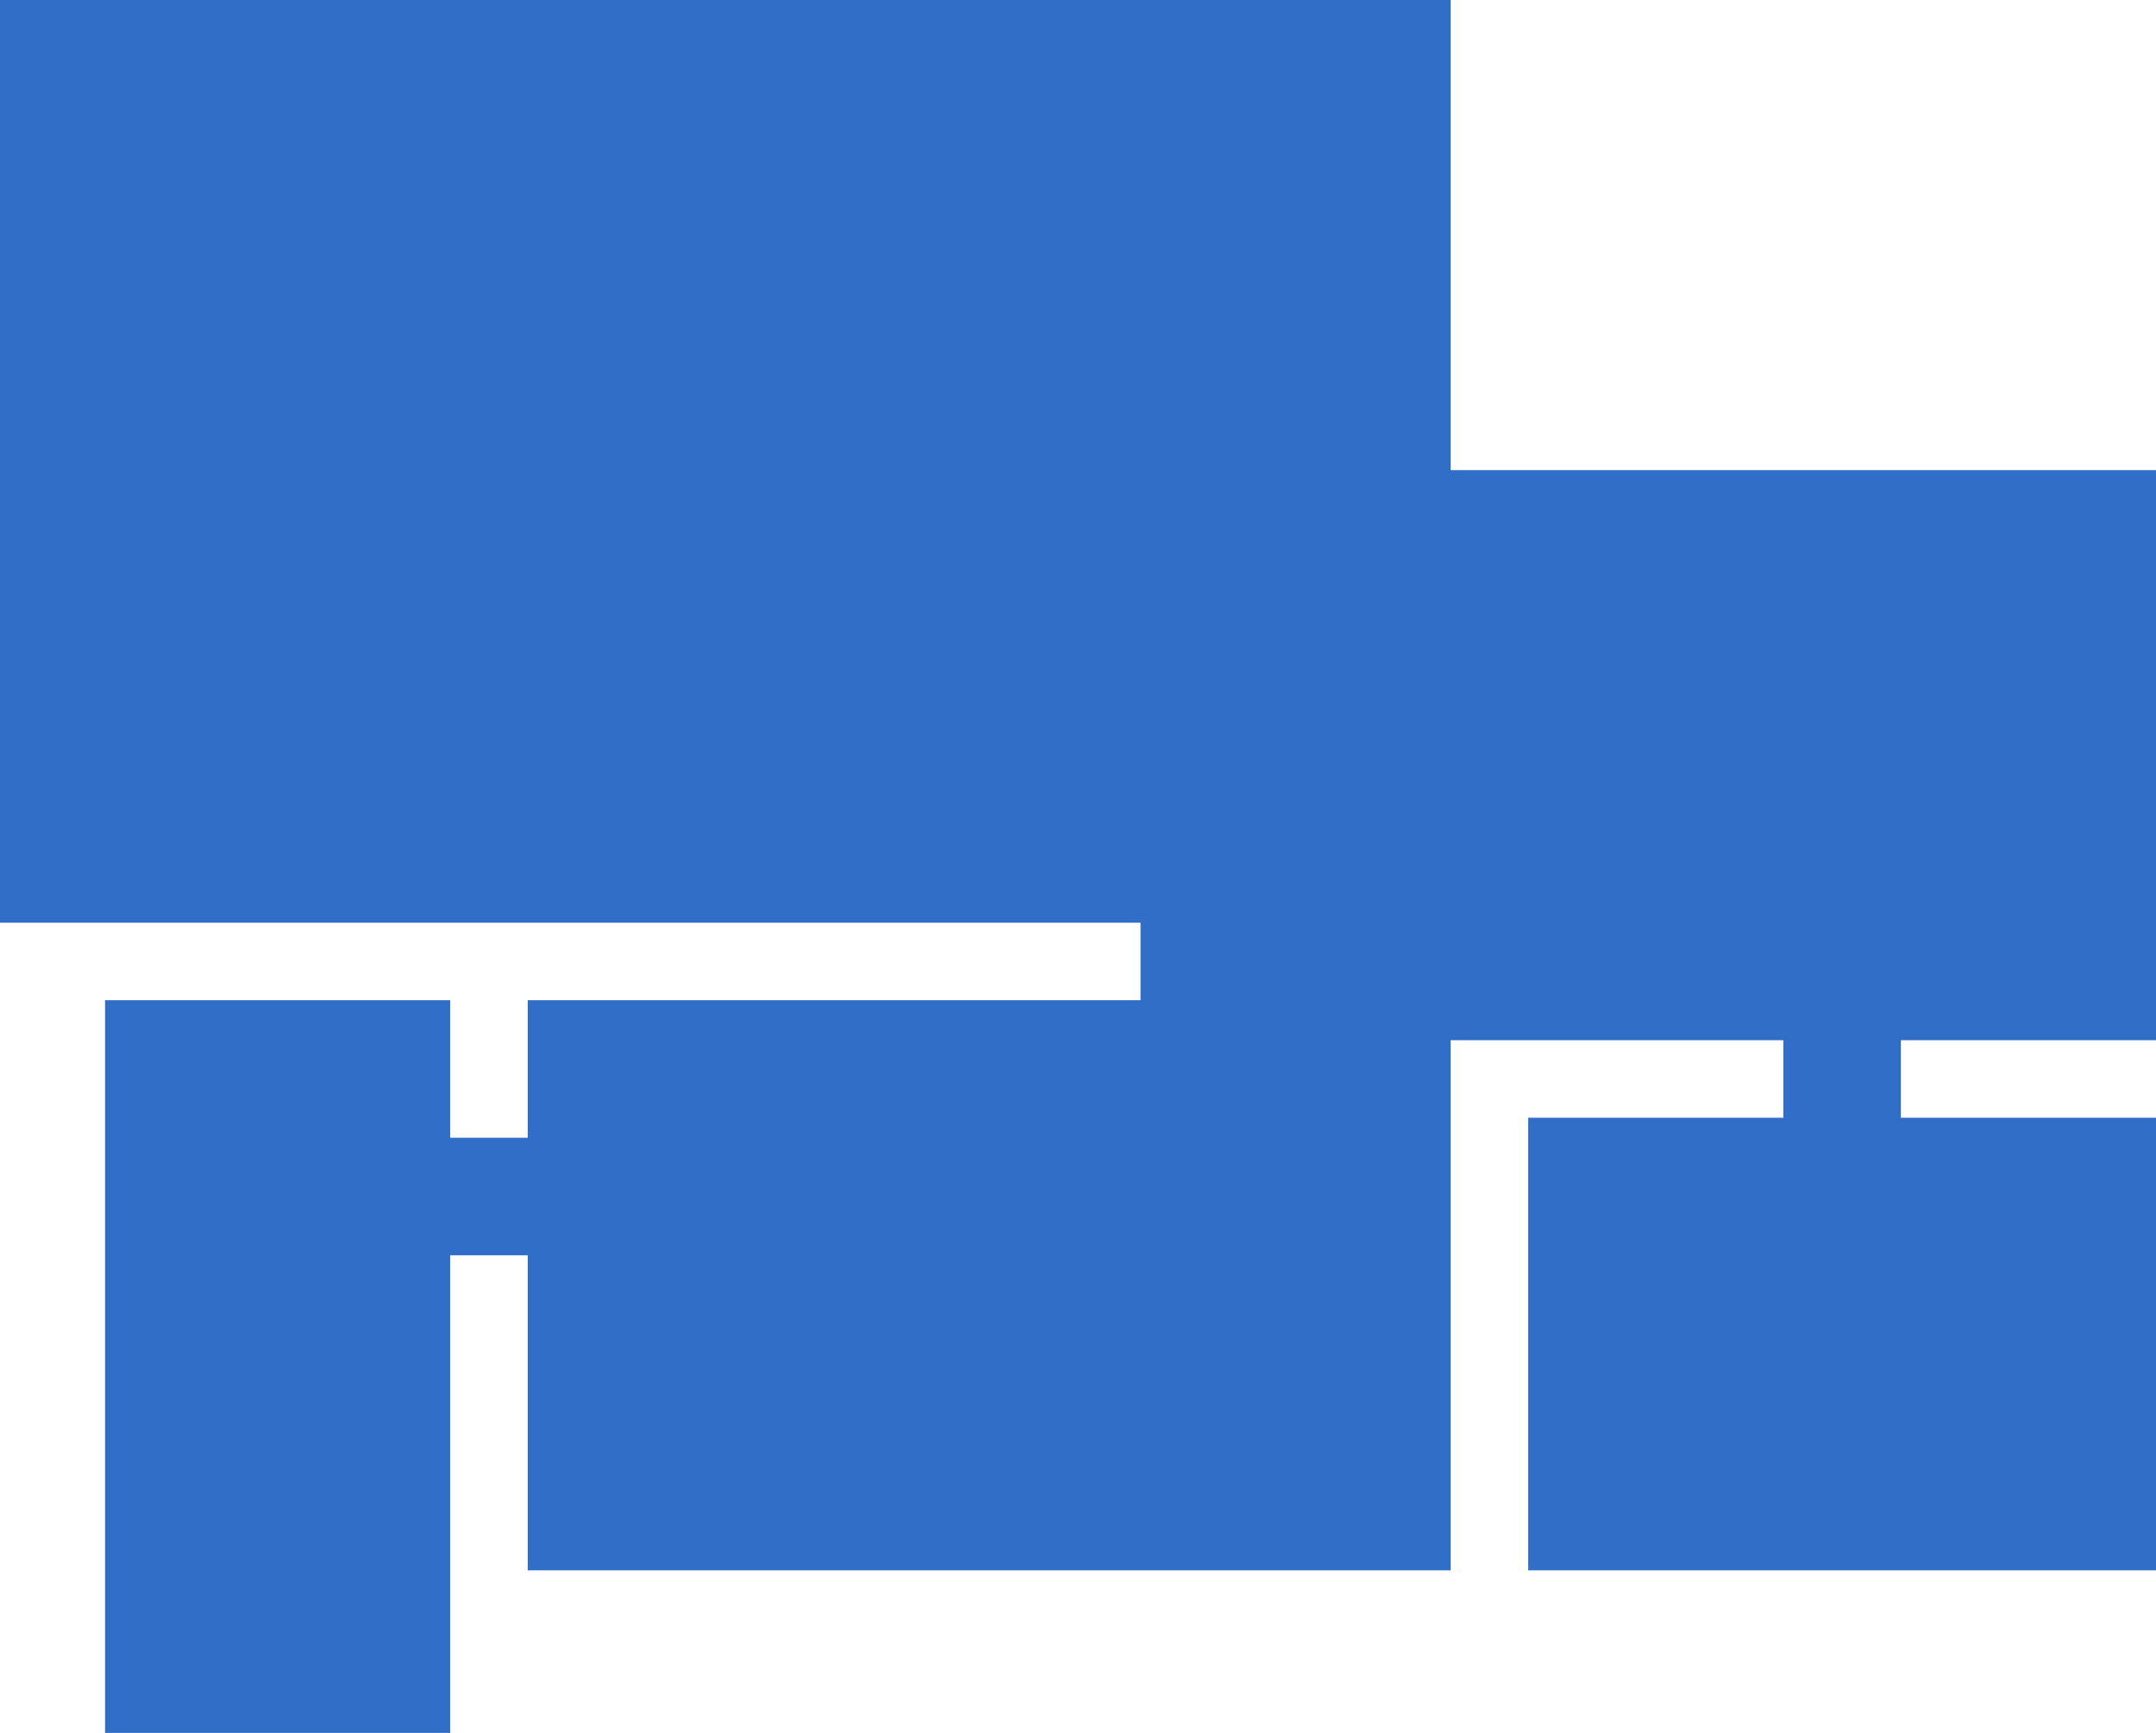 <?xml version="1.0" encoding="UTF-8"?> <svg xmlns="http://www.w3.org/2000/svg" xmlns:xlink="http://www.w3.org/1999/xlink" version="1.1" id="Layer_1" x="0px" y="0px" viewBox="0 0 86.2 69.3" style="enable-background:new 0 0 86.2 69.3;" xml:space="preserve"> <style type="text/css"> .st0{fill-rule:evenodd;clip-rule:evenodd;fill:#316EC8;} </style> <polygon class="st0" points="58,62.8 58,41.6 71.3,41.6 71.3,44.7 61.1,44.7 61.1,62.8 86.2,62.8 86.2,44.7 76,44.7 76,41.6 86.2,41.6 86.2,38 86.2,36.1 86.2,18.8 58,18.8 58,0 0,0 0,36.9 19.6,36.9 21.1,36.9 45.6,36.9 45.6,40 21.1,40 21.1,45.5 18,45.5 18,40 4.2,40 4.2,69.3 18,69.3 18,50.2 21.1,50.2 21.1,62.8 "></polygon> </svg> 
